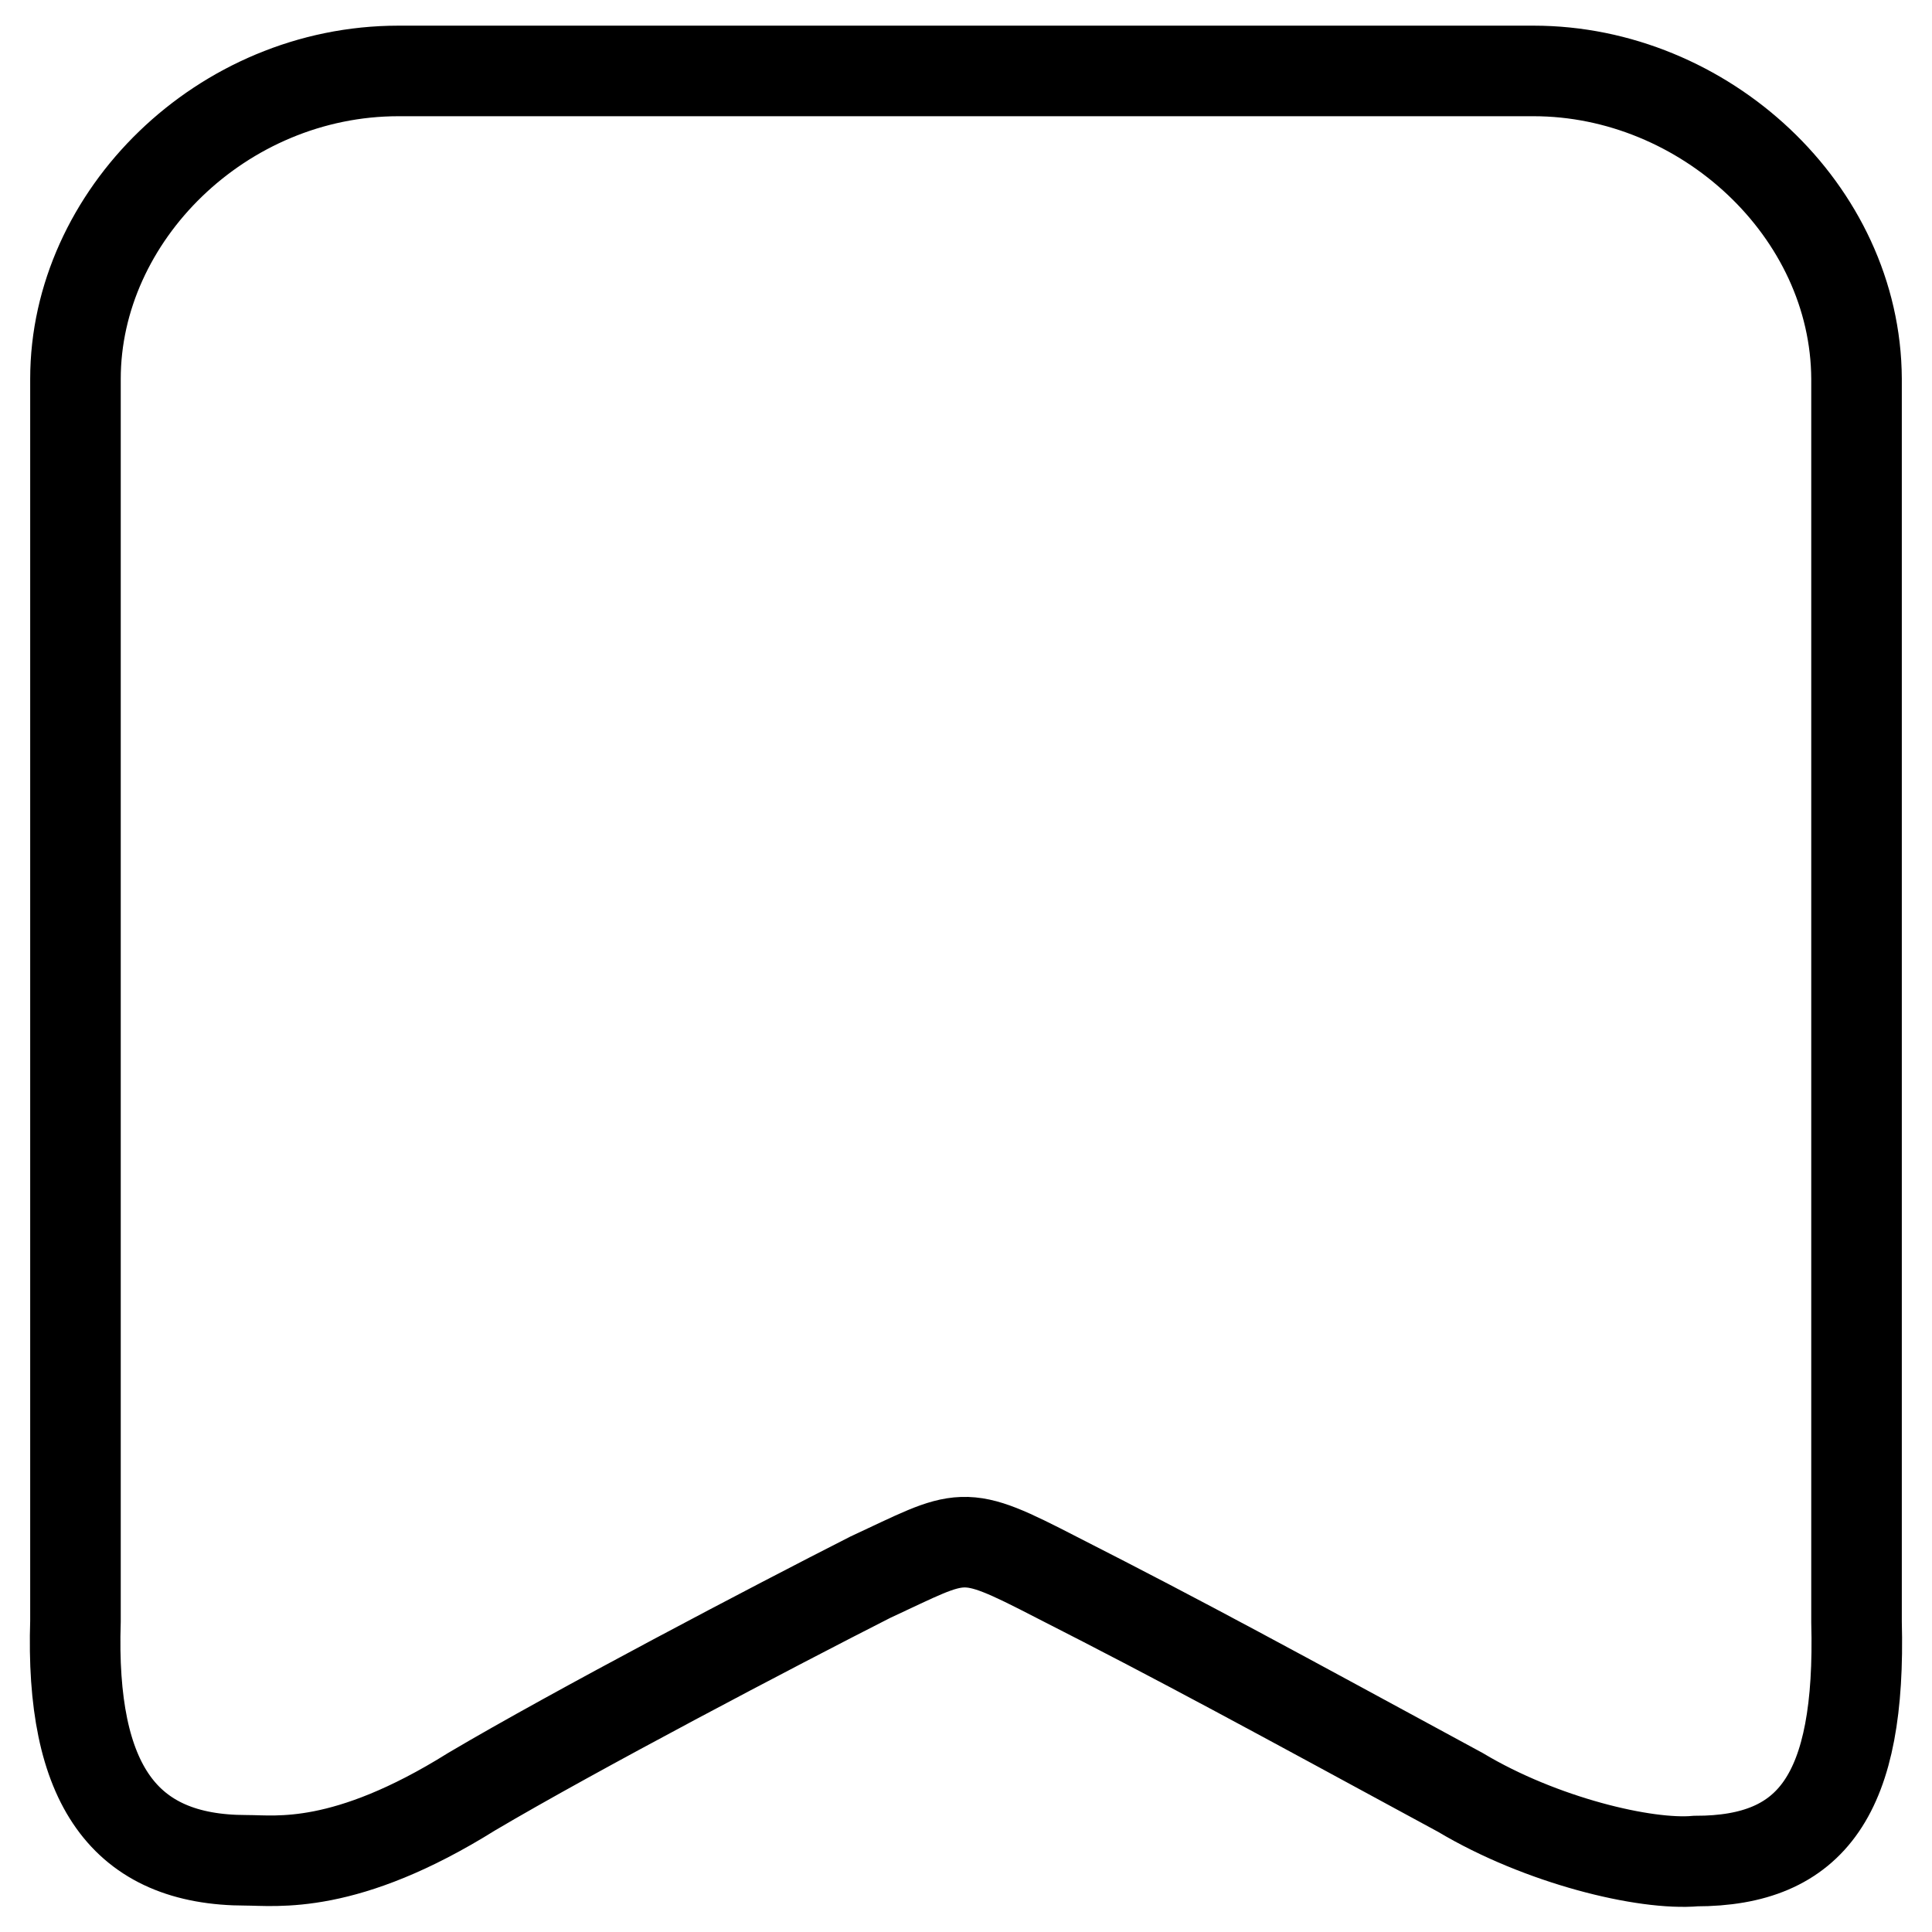 <?xml version="1.0" encoding="utf-8"?>
<!-- Svg Vector Icons : http://www.onlinewebfonts.com/icon -->
<!DOCTYPE svg PUBLIC "-//W3C//DTD SVG 1.1//EN" "http://www.w3.org/Graphics/SVG/1.1/DTD/svg11.dtd">
<svg version="1.1" xmlns="http://www.w3.org/2000/svg" xmlns:xlink="http://www.w3.org/1999/xlink" x="0px" y="0px" viewBox="0 0 256 256" enable-background="new 0 0 256 256" xml:space="preserve">
<g><g><path stroke-width="12" fill-opacity="0" stroke="#000000"  d="M203.2,9.4H52.8C29.4,9.4,10,28.6,10,50.2v164.6c-0.7,21.7,6.5,31.7,22.6,31.7c4,0,13.1,1.4,29.9-9.1c13.7-8.1,40.2-22,52.8-28.4c12.5-5.8,11.9-6.6,24.7,0c17.3,8.8,28.6,15,53.5,28.5c10.7,6.4,24.5,9.7,31.2,9.1c15.4,0,21.9-8.8,21.3-31.7V50.2C245.9,27.9,225.8,9.4,203.2,9.4L203.2,9.4L203.2,9.4z"/></g></g>
</svg>